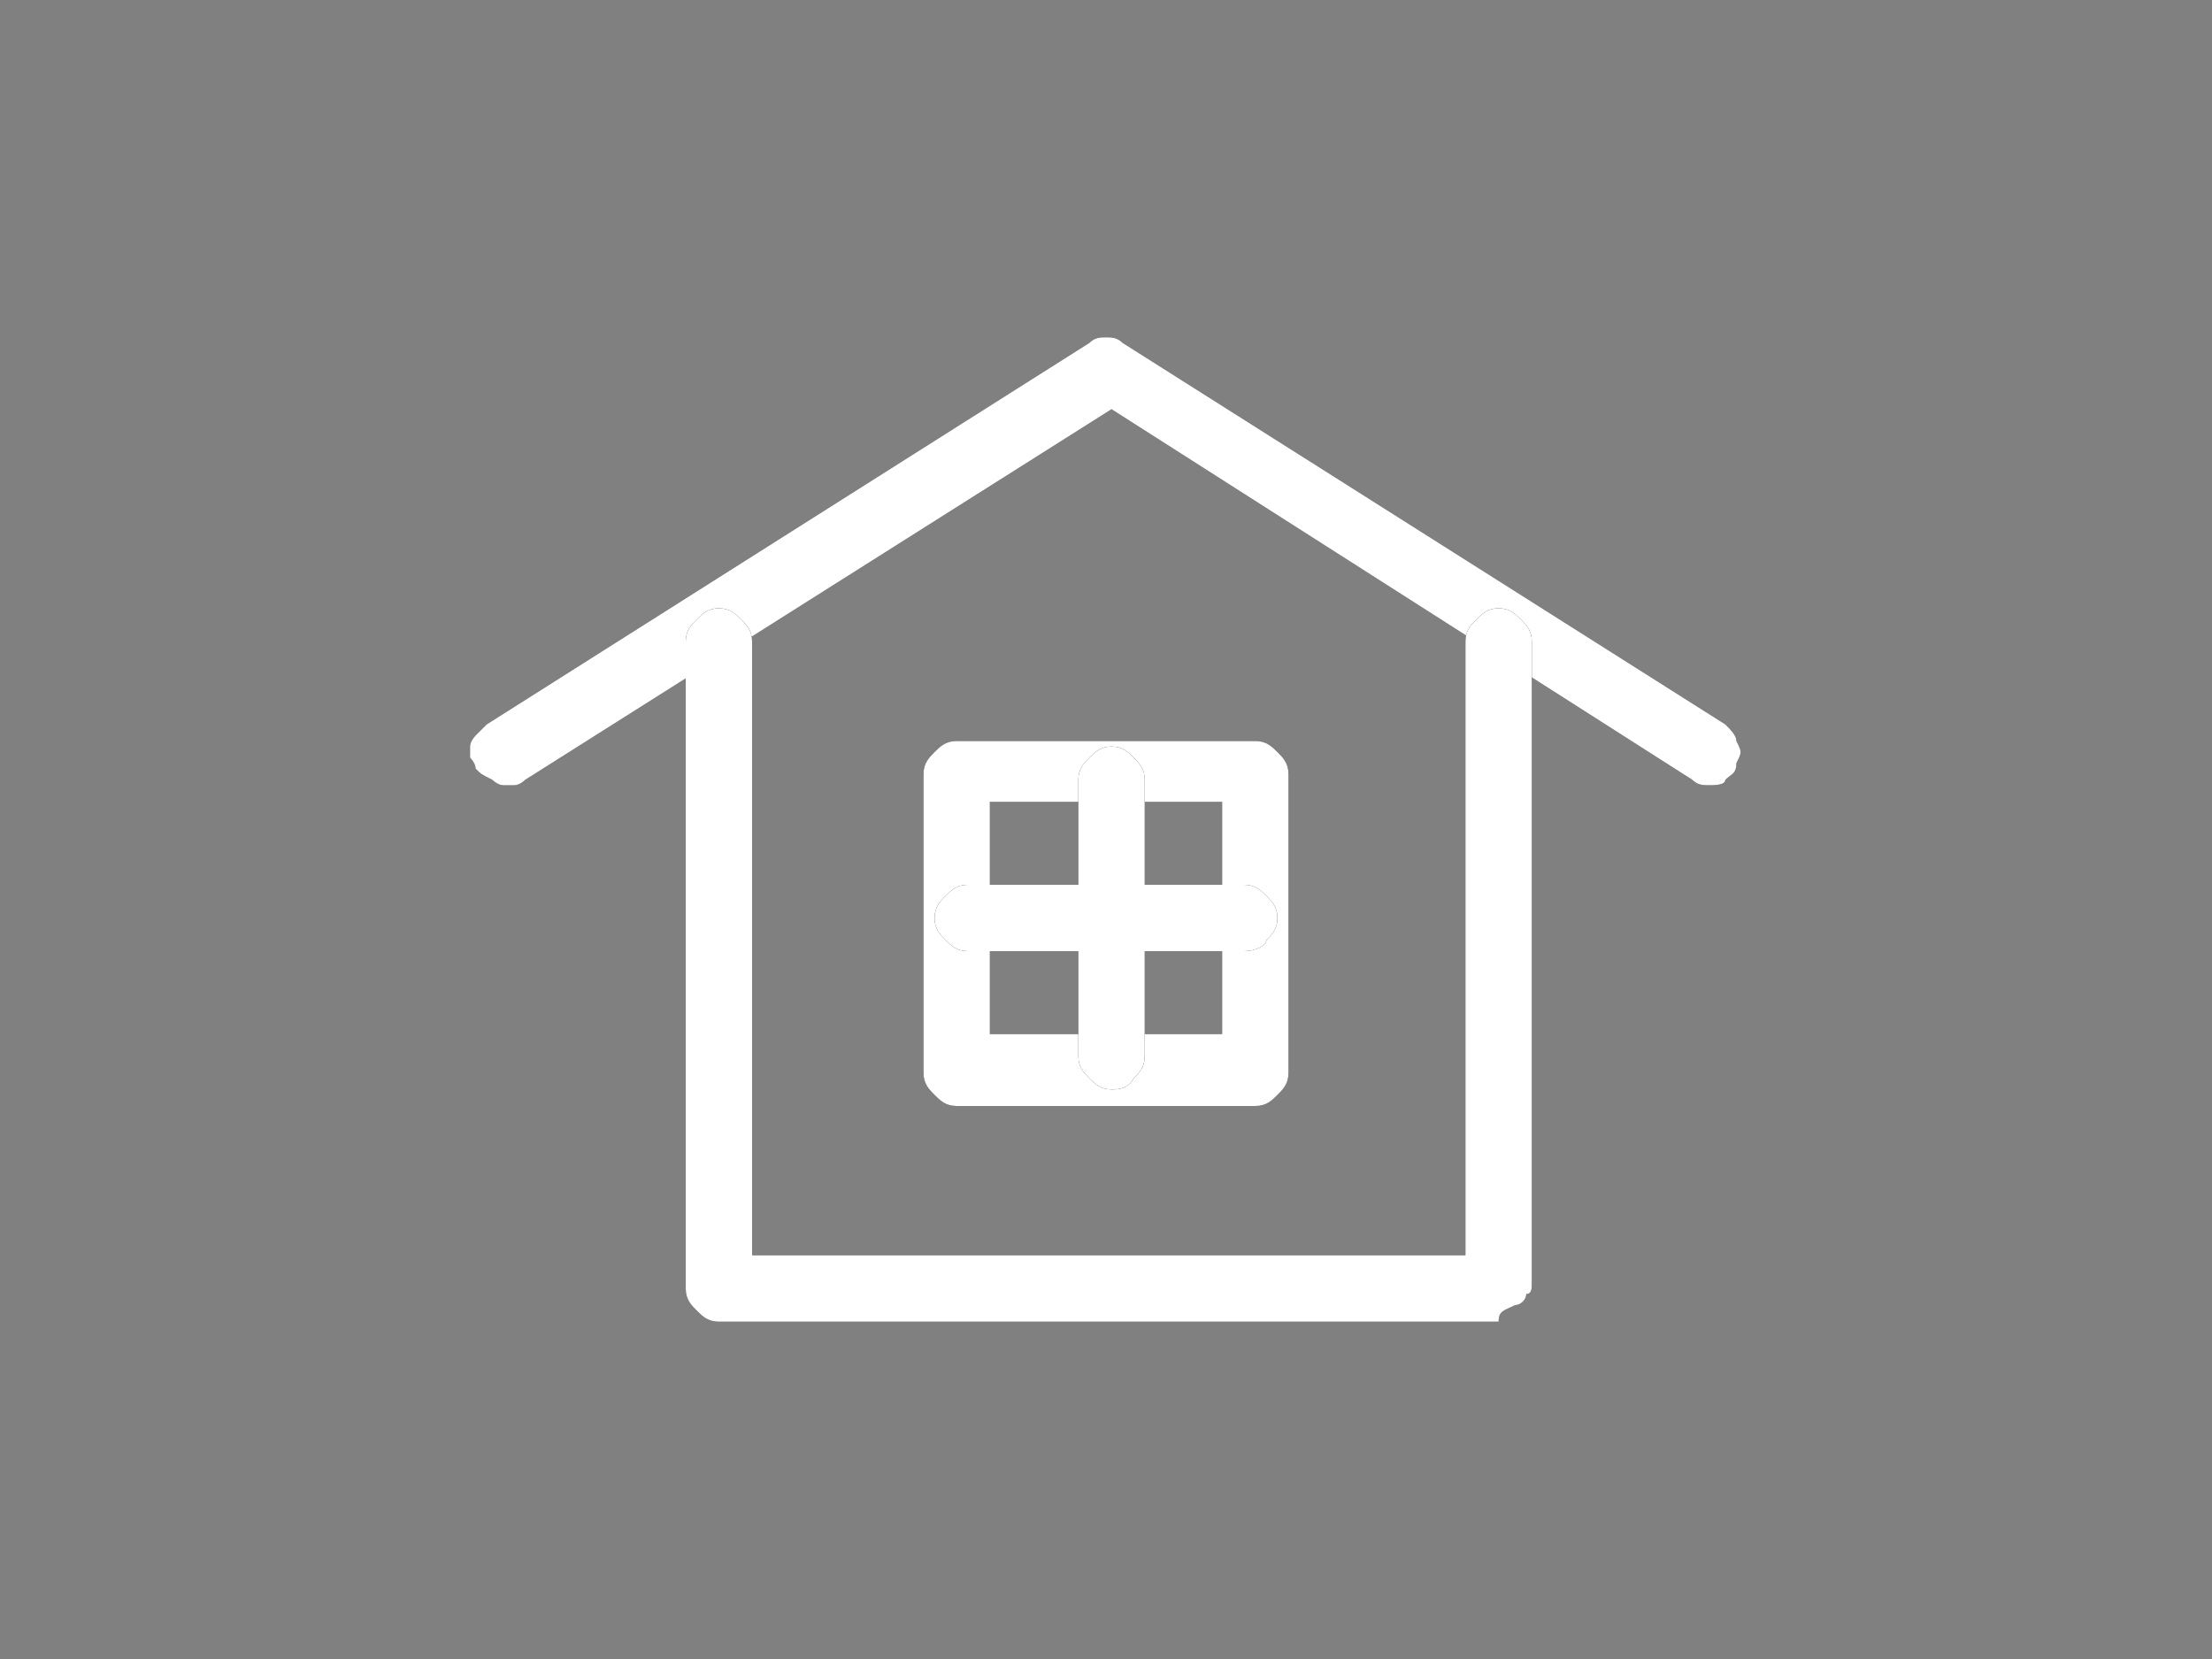 <?xml version="1.0" encoding="utf-8"?>
<!-- Generator: Adobe Illustrator 27.1.1, SVG Export Plug-In . SVG Version: 6.00 Build 0)  -->
<svg version="1.1" id="Layer_1" xmlns="http://www.w3.org/2000/svg" xmlns:xlink="http://www.w3.org/1999/xlink" x="0px" y="0px"
	 viewBox="0 0 40 30" style="enable-background:new 0 0 40 30;" xml:space="preserve">
<rect x="0" y="0" width="40" height="30" fill="#808080" stroke="none"/>
<style type="text/css">
	.st0{fill:#262626;}
	.st1{fill:#FFFFFF;}
</style>
<g>
	<path class="st0" d="M30.9,14.2c-0.1,0-0.2,0-0.3-0.1L20.1,7.4L9.5,14.1c-0.1,0.1-0.2,0.1-0.2,0.1c-0.1,0-0.2,0-0.2,0
		c-0.1,0-0.2-0.1-0.2-0.1C8.7,14,8.7,14,8.6,13.9c0-0.1-0.1-0.2-0.1-0.2c0-0.1,0-0.2,0-0.2c0-0.1,0.1-0.2,0.1-0.2
		c0.1-0.1,0.1-0.1,0.2-0.2l10.9-6.9c0.1-0.1,0.2-0.1,0.3-0.1s0.2,0,0.3,0.1l10.9,6.9c0.1,0.1,0.2,0.2,0.2,0.3c0.1,0.2,0.1,0.2,0,0.4
		c0,0.2-0.1,0.2-0.2,0.3C31.2,14.2,31,14.2,30.9,14.2z"/>
	<path class="st1" d="M30.9,14.2c-0.1,0-0.2,0-0.3-0.1L20.1,7.4L9.5,14.1c-0.1,0.1-0.2,0.1-0.2,0.1c-0.1,0-0.2,0-0.2,0
		c-0.1,0-0.2-0.1-0.2-0.1C8.7,14,8.7,14,8.6,13.9c0-0.1-0.1-0.2-0.1-0.2c0-0.1,0-0.2,0-0.2c0-0.1,0.1-0.2,0.1-0.2
		c0.1-0.1,0.1-0.1,0.2-0.2l10.9-6.9c0.1-0.1,0.2-0.1,0.3-0.1s0.2,0,0.3,0.1l10.9,6.9c0.1,0.1,0.2,0.2,0.2,0.3c0.1,0.2,0.1,0.2,0,0.4
		c0,0.2-0.1,0.2-0.2,0.3C31.2,14.2,31,14.2,30.9,14.2z"/>
	<path class="st0" d="M27.1,23.9H13c-0.2,0-0.3-0.1-0.4-0.2c-0.1-0.1-0.2-0.2-0.2-0.4V11.6c0-0.2,0.1-0.3,0.2-0.4
		c0.1-0.1,0.2-0.2,0.4-0.2s0.3,0.1,0.4,0.2c0.1,0.1,0.2,0.2,0.2,0.4v11.1h12.9V11.6c0-0.2,0.1-0.3,0.2-0.4c0.1-0.1,0.2-0.2,0.4-0.2
		c0.2,0,0.3,0.1,0.4,0.2c0.1,0.1,0.2,0.2,0.2,0.4v11.6c0,0.1,0,0.2-0.1,0.2c0,0.1-0.1,0.2-0.2,0.2C27.2,23.7,27.1,23.7,27.1,23.9
		C27.2,23.9,27.1,23.9,27.1,23.9z"/>
	<path class="st1" d="M27.1,23.9H13c-0.2,0-0.3-0.1-0.4-0.2c-0.1-0.1-0.2-0.2-0.2-0.4V11.6c0-0.2,0.1-0.3,0.2-0.4
		c0.1-0.1,0.2-0.2,0.4-0.2s0.3,0.1,0.4,0.2c0.1,0.1,0.2,0.2,0.2,0.4v11.1h12.9V11.6c0-0.2,0.1-0.3,0.2-0.4c0.1-0.1,0.2-0.2,0.4-0.2
		c0.2,0,0.3,0.1,0.4,0.2c0.1,0.1,0.2,0.2,0.2,0.4v11.6c0,0.1,0,0.2-0.1,0.2c0,0.1-0.1,0.2-0.2,0.2C27.2,23.7,27.1,23.7,27.1,23.9
		C27.2,23.9,27.1,23.9,27.1,23.9z"/>
	<path class="st0" d="M22.7,20h-5.4c-0.2,0-0.3-0.1-0.4-0.2s-0.2-0.2-0.2-0.4v-5.4c0-0.2,0.1-0.3,0.2-0.4c0.1-0.1,0.2-0.2,0.4-0.2
		h5.4c0.2,0,0.3,0.1,0.4,0.2c0.1,0.1,0.2,0.2,0.2,0.4v5.4c0,0.2-0.1,0.3-0.2,0.4C23,19.9,22.9,20,22.7,20z M17.9,18.7h4.2v-4.2h-4.2
		V18.7z"/>
	<path class="st1" d="M22.7,20h-5.4c-0.2,0-0.3-0.1-0.4-0.2s-0.2-0.2-0.2-0.4v-5.4c0-0.2,0.1-0.3,0.2-0.4c0.1-0.1,0.2-0.2,0.4-0.2
		h5.4c0.2,0,0.3,0.1,0.4,0.2c0.1,0.1,0.2,0.2,0.2,0.4v5.4c0,0.2-0.1,0.3-0.2,0.4C23,19.9,22.9,20,22.7,20z M17.9,18.7h4.2v-4.2h-4.2
		V18.7z"/>
	<path class="st0" d="M20.1,19.7c-0.2,0-0.3-0.1-0.4-0.2c-0.1-0.1-0.2-0.2-0.2-0.4v-5c0-0.2,0.1-0.3,0.2-0.4
		c0.1-0.1,0.2-0.2,0.4-0.2c0.2,0,0.3,0.1,0.4,0.2c0.1,0.1,0.2,0.2,0.2,0.4v5c0,0.2-0.1,0.3-0.2,0.4C20.4,19.7,20.2,19.7,20.1,19.7z"
		/>
	<path class="st1" d="M20.1,19.7c-0.2,0-0.3-0.1-0.4-0.2c-0.1-0.1-0.2-0.2-0.2-0.4v-5c0-0.2,0.1-0.3,0.2-0.4
		c0.1-0.1,0.2-0.2,0.4-0.2c0.2,0,0.3,0.1,0.4,0.2c0.1,0.1,0.2,0.2,0.2,0.4v5c0,0.2-0.1,0.3-0.2,0.4C20.4,19.7,20.2,19.7,20.1,19.7z"
		/>
	<path class="st0" d="M22.5,17.2h-5c-0.2,0-0.3-0.1-0.4-0.2c-0.1-0.1-0.2-0.2-0.2-0.4c0-0.2,0.1-0.3,0.2-0.4
		c0.1-0.1,0.2-0.2,0.4-0.2h5c0.2,0,0.3,0.1,0.4,0.2s0.2,0.2,0.2,0.4c0,0.2-0.1,0.3-0.2,0.4C22.9,17.1,22.7,17.2,22.5,17.2z"/>
	<path class="st1" d="M22.5,17.2h-5c-0.2,0-0.3-0.1-0.4-0.2c-0.1-0.1-0.2-0.2-0.2-0.4c0-0.2,0.1-0.3,0.2-0.4
		c0.1-0.1,0.2-0.2,0.4-0.2h5c0.2,0,0.3,0.1,0.4,0.2s0.2,0.2,0.2,0.4c0,0.2-0.1,0.3-0.2,0.4C22.9,17.1,22.7,17.2,22.5,17.2z"/>
</g>
</svg>
